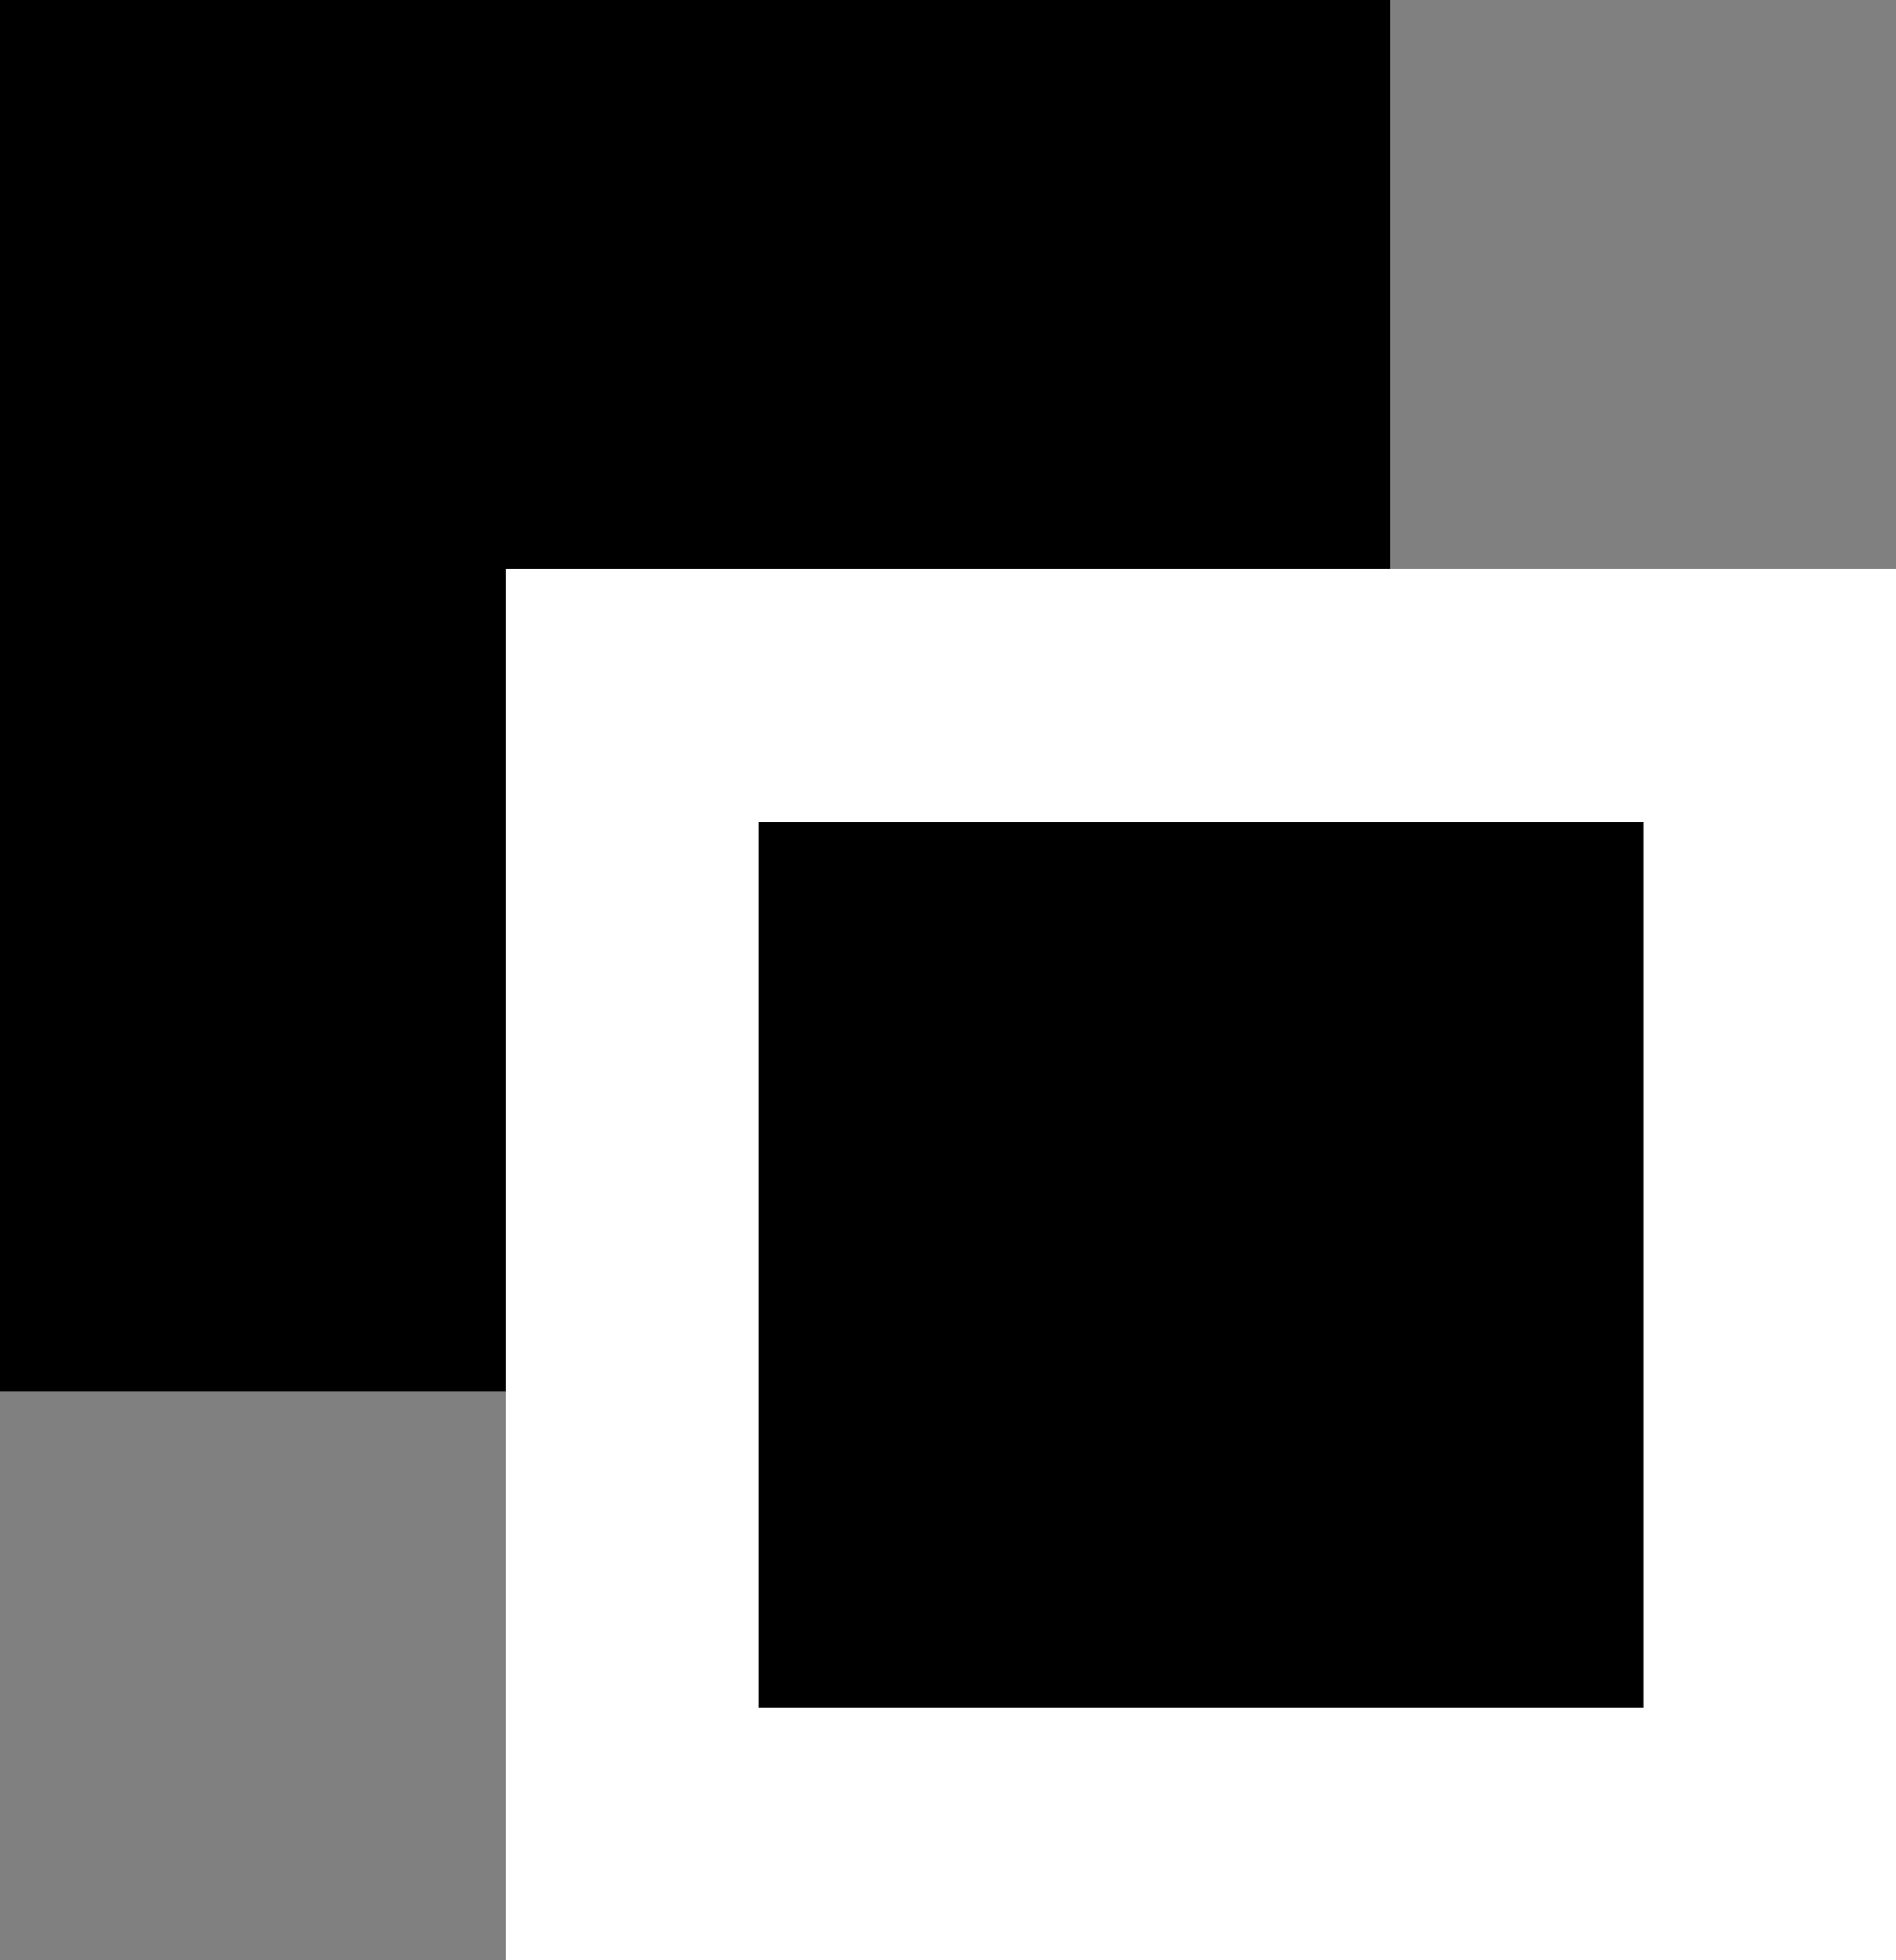 <svg width="30" height="31" viewBox="0 0 30 31" fill="none" xmlns="http://www.w3.org/2000/svg">
<rect x="0" y="0" width="30" height="31" fill="#808080" stroke="none"/>
<rect width="22" height="22" fill="black"/>
<rect x="10" y="11" width="18" height="18" fill="black" stroke="white" stroke-width="4"/>
</svg>
